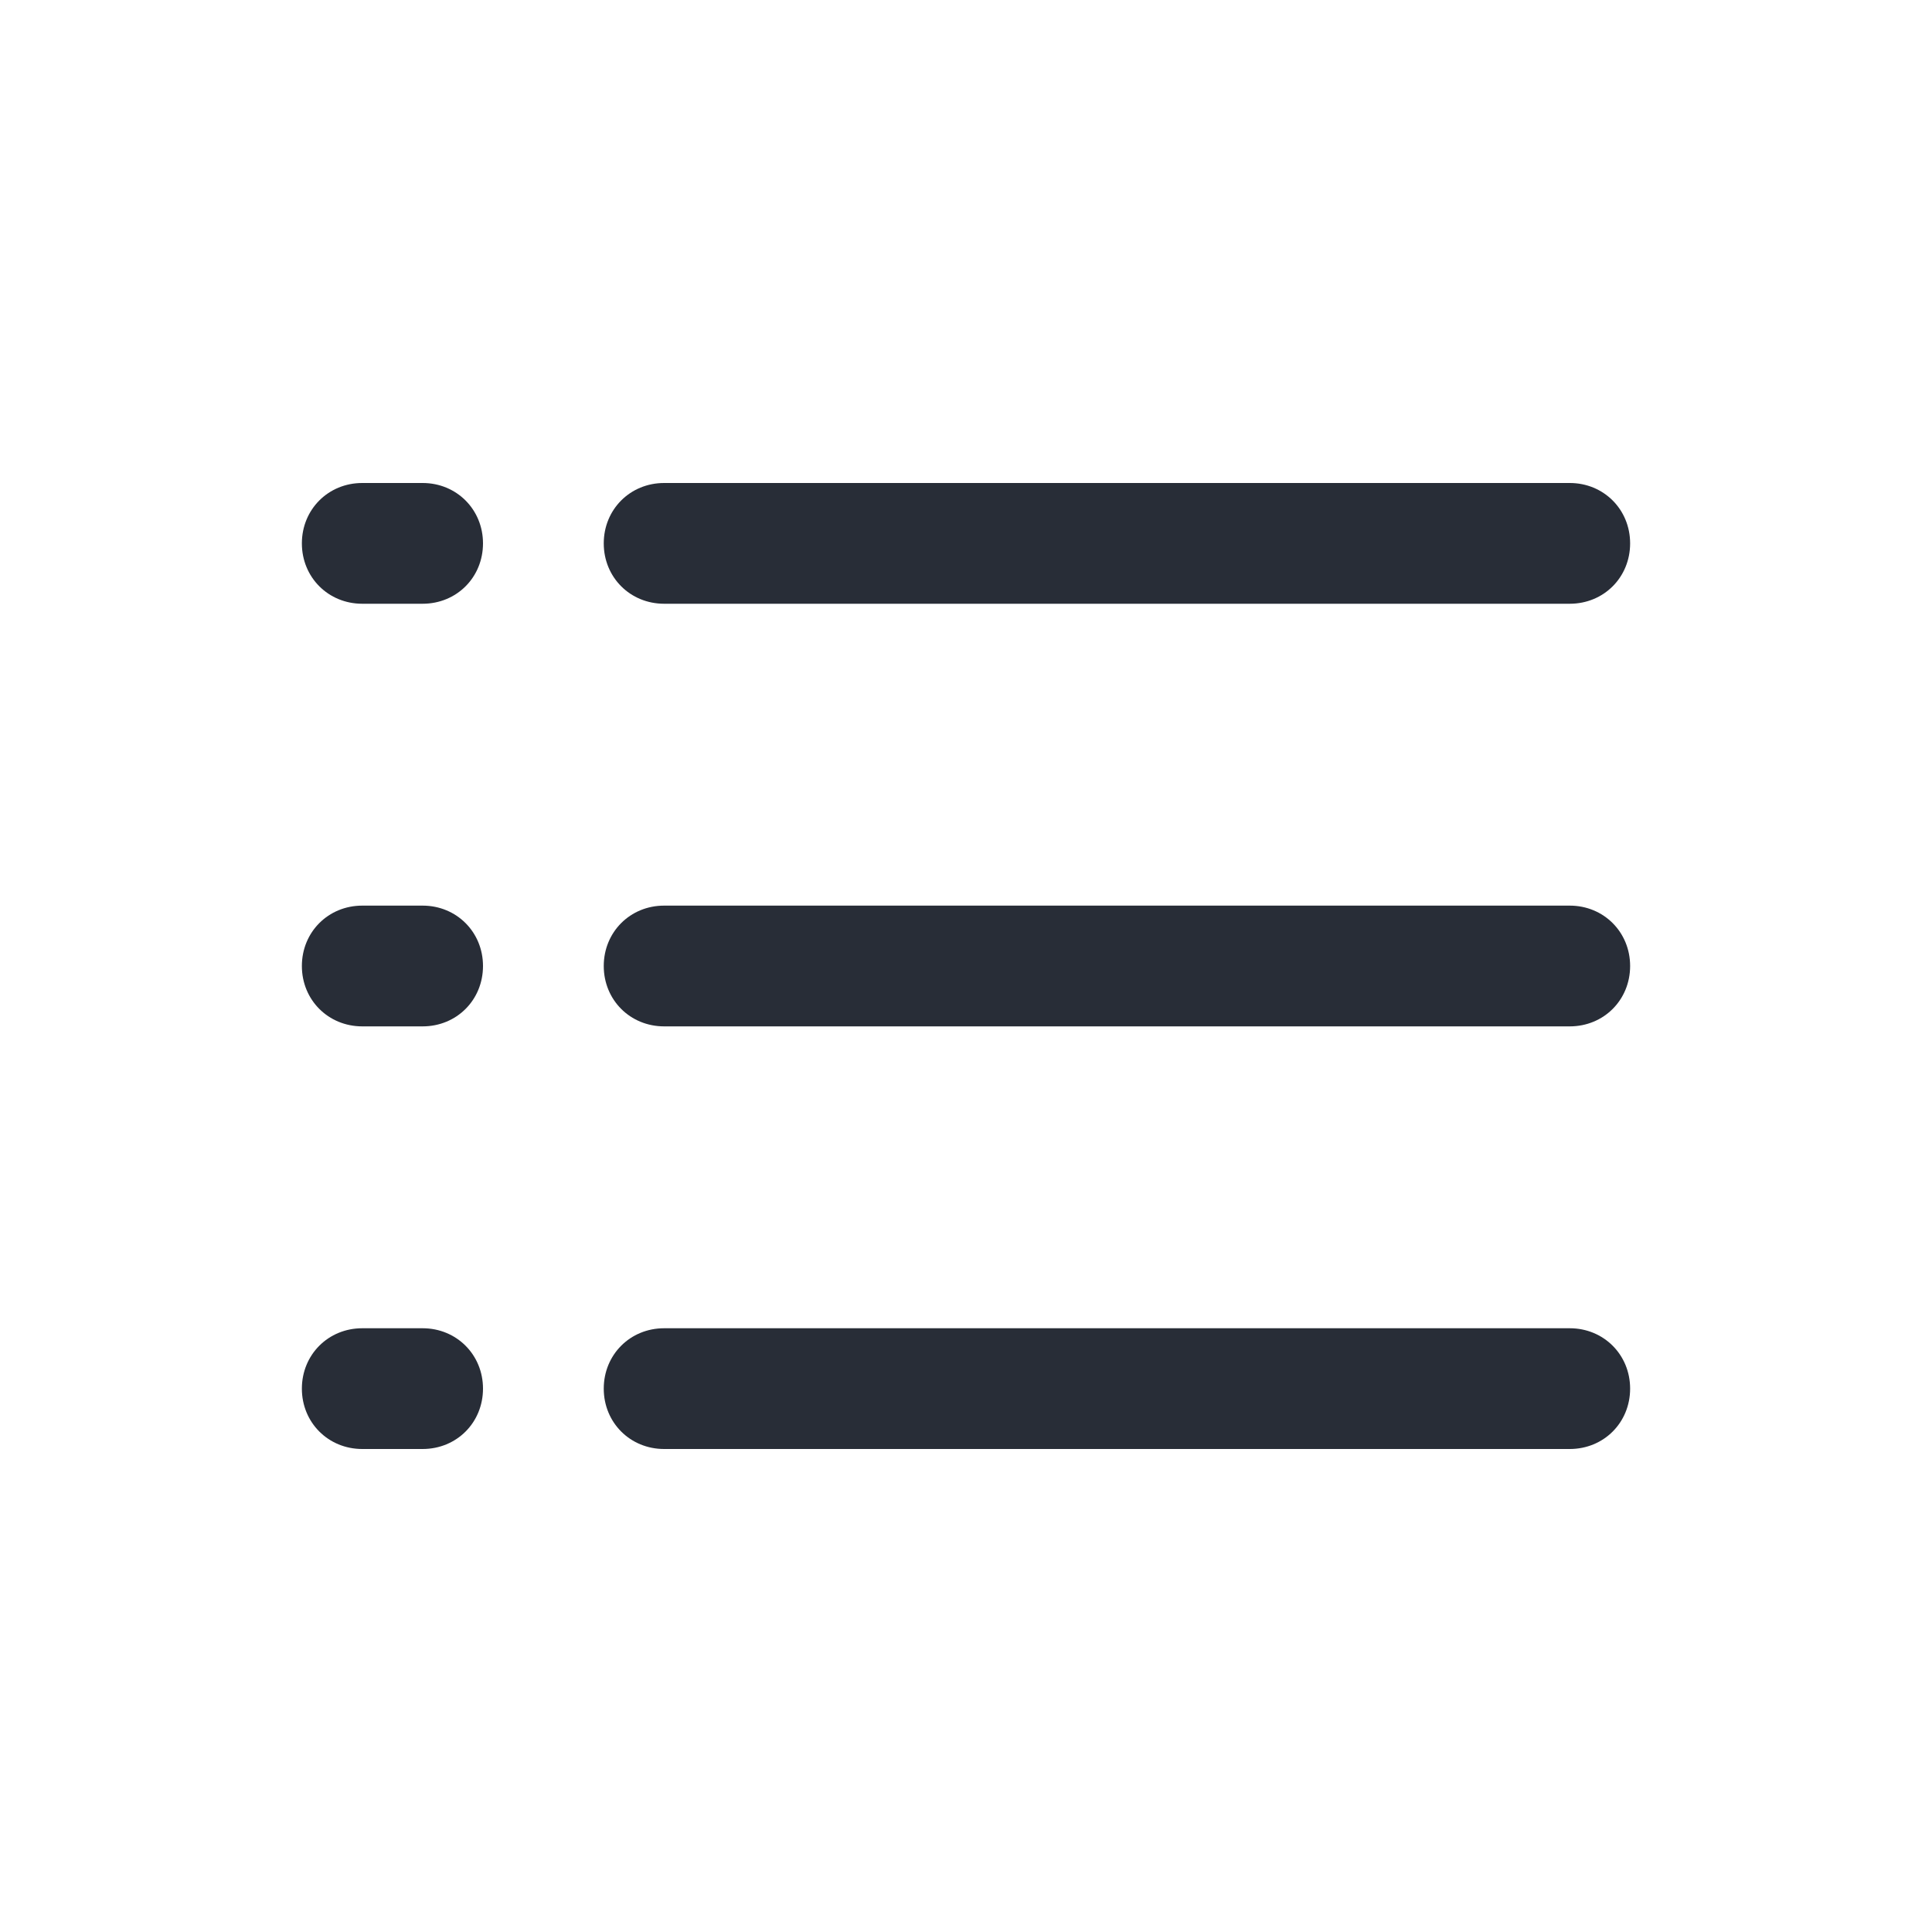 <svg xmlns="http://www.w3.org/2000/svg" id="navigation-list-32" width="32" height="32" viewBox="0 0 32 32"><g fill="none" fill-rule="evenodd" class="symbols"><g fill="#282D37" class="list"><path d="M11 24h15c.563 0 1-.437 1-1 0-.562-.438-1-1-1H11c-.563 0-1 .438-1 1 0 .563.438 1 1 1Zm-5 0h1c.563 0 1-.437 1-1 0-.562-.438-1-1-1H6c-.563 0-1 .438-1 1 0 .563.438 1 1 1Zm20-7c.563 0 1-.437 1-1 0-.562-.438-1-1-1H11c-.563 0-1 .438-1 1 0 .563.438 1 1 1h15ZM7 17c.563 0 1-.437 1-1 0-.562-.438-1-1-1H6c-.563 0-1 .438-1 1 0 .563.438 1 1 1h1Zm19-7c.563 0 1-.437 1-1 0-.562-.438-1-1-1H11c-.563 0-1 .438-1 1 0 .563.438 1 1 1h15ZM7 10c.563 0 1-.437 1-1 0-.562-.438-1-1-1H6c-.563 0-1 .438-1 1 0 .563.438 1 1 1h1Z" class="color"/></g></g></svg>